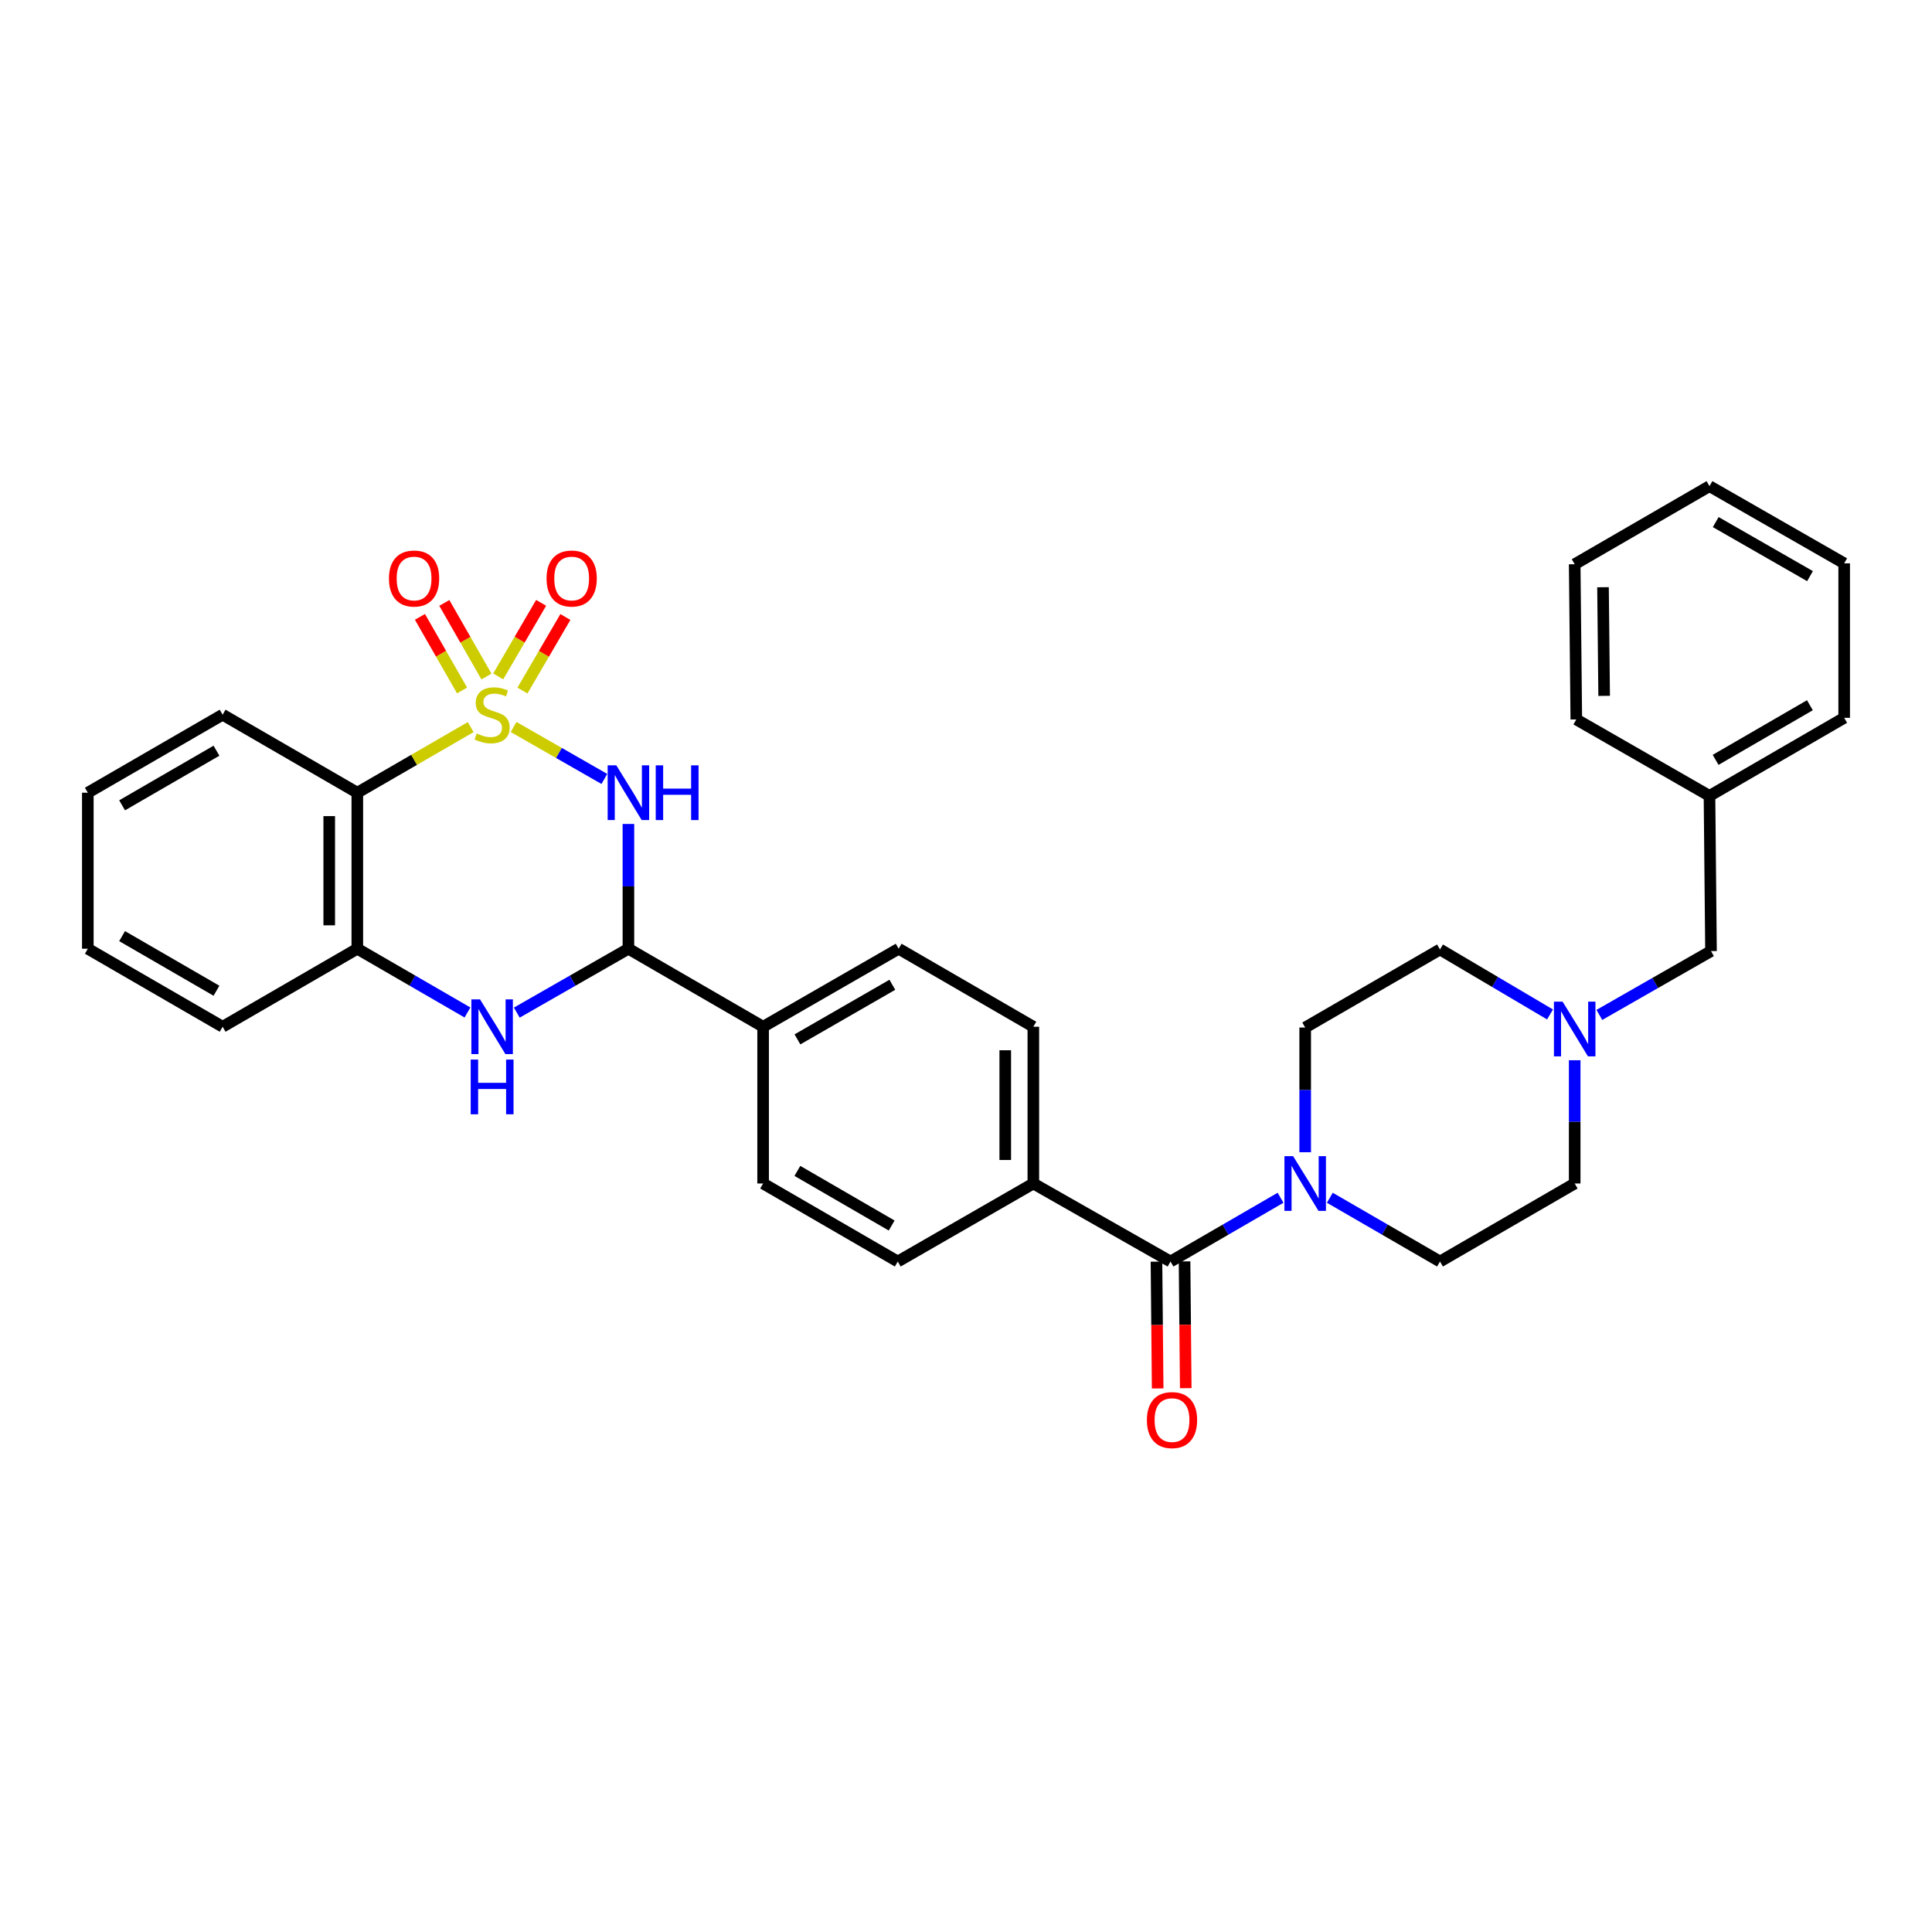 <?xml version='1.0' encoding='iso-8859-1'?>
<svg version='1.1' baseProfile='full'
              xmlns='http://www.w3.org/2000/svg'
                      xmlns:rdkit='http://www.rdkit.org/xml'
                      xmlns:xlink='http://www.w3.org/1999/xlink'
                  xml:space='preserve'
width='1000px' height='1000px' viewBox='0 0 1000 1000'>
<!-- END OF HEADER -->
<rect style='opacity:1.0;fill:#FFFFFF;stroke:none' width='1000' height='1000' x='0' y='0'> </rect>
<path class='bond-0' d='M 265.831,376.287 L 289.323,389.733' style='fill:none;fill-rule:evenodd;stroke:#CCCC00;stroke-width:6px;stroke-linecap:butt;stroke-linejoin:miter;stroke-opacity:1' />
<path class='bond-0' d='M 289.323,389.733 L 312.815,403.179' style='fill:none;fill-rule:evenodd;stroke:#0000FF;stroke-width:6px;stroke-linecap:butt;stroke-linejoin:miter;stroke-opacity:1' />
<path class='bond-1' d='M 243.623,376.348 L 214.284,393.327' style='fill:none;fill-rule:evenodd;stroke:#CCCC00;stroke-width:6px;stroke-linecap:butt;stroke-linejoin:miter;stroke-opacity:1' />
<path class='bond-1' d='M 214.284,393.327 L 184.945,410.306' style='fill:none;fill-rule:evenodd;stroke:#000000;stroke-width:6px;stroke-linecap:butt;stroke-linejoin:miter;stroke-opacity:1' />
<path class='bond-7' d='M 270.427,357.428 L 281.535,338.39' style='fill:none;fill-rule:evenodd;stroke:#CCCC00;stroke-width:6px;stroke-linecap:butt;stroke-linejoin:miter;stroke-opacity:1' />
<path class='bond-7' d='M 281.535,338.39 L 292.643,319.352' style='fill:none;fill-rule:evenodd;stroke:#FF0000;stroke-width:6px;stroke-linecap:butt;stroke-linejoin:miter;stroke-opacity:1' />
<path class='bond-7' d='M 257.872,350.102 L 268.98,331.064' style='fill:none;fill-rule:evenodd;stroke:#CCCC00;stroke-width:6px;stroke-linecap:butt;stroke-linejoin:miter;stroke-opacity:1' />
<path class='bond-7' d='M 268.98,331.064 L 280.088,312.026' style='fill:none;fill-rule:evenodd;stroke:#FF0000;stroke-width:6px;stroke-linecap:butt;stroke-linejoin:miter;stroke-opacity:1' />
<path class='bond-8' d='M 251.781,350.164 L 240.879,331.118' style='fill:none;fill-rule:evenodd;stroke:#CCCC00;stroke-width:6px;stroke-linecap:butt;stroke-linejoin:miter;stroke-opacity:1' />
<path class='bond-8' d='M 240.879,331.118 L 229.978,312.072' style='fill:none;fill-rule:evenodd;stroke:#FF0000;stroke-width:6px;stroke-linecap:butt;stroke-linejoin:miter;stroke-opacity:1' />
<path class='bond-8' d='M 239.165,357.385 L 228.264,338.339' style='fill:none;fill-rule:evenodd;stroke:#CCCC00;stroke-width:6px;stroke-linecap:butt;stroke-linejoin:miter;stroke-opacity:1' />
<path class='bond-8' d='M 228.264,338.339 L 217.362,319.293' style='fill:none;fill-rule:evenodd;stroke:#FF0000;stroke-width:6px;stroke-linecap:butt;stroke-linejoin:miter;stroke-opacity:1' />
<path class='bond-2' d='M 325.267,426.485 L 325.267,458.773' style='fill:none;fill-rule:evenodd;stroke:#0000FF;stroke-width:6px;stroke-linecap:butt;stroke-linejoin:miter;stroke-opacity:1' />
<path class='bond-2' d='M 325.267,458.773 L 325.267,491.062' style='fill:none;fill-rule:evenodd;stroke:#000000;stroke-width:6px;stroke-linecap:butt;stroke-linejoin:miter;stroke-opacity:1' />
<path class='bond-6' d='M 184.945,410.306 L 184.945,491.062' style='fill:none;fill-rule:evenodd;stroke:#000000;stroke-width:6px;stroke-linecap:butt;stroke-linejoin:miter;stroke-opacity:1' />
<path class='bond-6' d='M 170.409,422.419 L 170.409,478.949' style='fill:none;fill-rule:evenodd;stroke:#000000;stroke-width:6px;stroke-linecap:butt;stroke-linejoin:miter;stroke-opacity:1' />
<path class='bond-22' d='M 184.945,410.306 L 115.228,369.927' style='fill:none;fill-rule:evenodd;stroke:#000000;stroke-width:6px;stroke-linecap:butt;stroke-linejoin:miter;stroke-opacity:1' />
<path class='bond-10' d='M 325.267,491.062 L 394.984,531.44' style='fill:none;fill-rule:evenodd;stroke:#000000;stroke-width:6px;stroke-linecap:butt;stroke-linejoin:miter;stroke-opacity:1' />
<path class='bond-32' d='M 325.267,491.062 L 296.379,507.596' style='fill:none;fill-rule:evenodd;stroke:#000000;stroke-width:6px;stroke-linecap:butt;stroke-linejoin:miter;stroke-opacity:1' />
<path class='bond-32' d='M 296.379,507.596 L 267.491,524.13' style='fill:none;fill-rule:evenodd;stroke:#0000FF;stroke-width:6px;stroke-linecap:butt;stroke-linejoin:miter;stroke-opacity:1' />
<path class='bond-3' d='M 241.963,524.059 L 213.454,507.56' style='fill:none;fill-rule:evenodd;stroke:#0000FF;stroke-width:6px;stroke-linecap:butt;stroke-linejoin:miter;stroke-opacity:1' />
<path class='bond-3' d='M 213.454,507.56 L 184.945,491.062' style='fill:none;fill-rule:evenodd;stroke:#000000;stroke-width:6px;stroke-linecap:butt;stroke-linejoin:miter;stroke-opacity:1' />
<path class='bond-4' d='M 605.855,652.962 L 534.854,612.576' style='fill:none;fill-rule:evenodd;stroke:#000000;stroke-width:6px;stroke-linecap:butt;stroke-linejoin:miter;stroke-opacity:1' />
<path class='bond-5' d='M 605.855,652.962 L 634.333,636.464' style='fill:none;fill-rule:evenodd;stroke:#000000;stroke-width:6px;stroke-linecap:butt;stroke-linejoin:miter;stroke-opacity:1' />
<path class='bond-5' d='M 634.333,636.464 L 662.81,619.965' style='fill:none;fill-rule:evenodd;stroke:#0000FF;stroke-width:6px;stroke-linecap:butt;stroke-linejoin:miter;stroke-opacity:1' />
<path class='bond-12' d='M 598.588,653.031 L 598.898,685.842' style='fill:none;fill-rule:evenodd;stroke:#000000;stroke-width:6px;stroke-linecap:butt;stroke-linejoin:miter;stroke-opacity:1' />
<path class='bond-12' d='M 598.898,685.842 L 599.208,718.653' style='fill:none;fill-rule:evenodd;stroke:#FF0000;stroke-width:6px;stroke-linecap:butt;stroke-linejoin:miter;stroke-opacity:1' />
<path class='bond-12' d='M 613.123,652.894 L 613.433,685.705' style='fill:none;fill-rule:evenodd;stroke:#000000;stroke-width:6px;stroke-linecap:butt;stroke-linejoin:miter;stroke-opacity:1' />
<path class='bond-12' d='M 613.433,685.705 L 613.744,718.516' style='fill:none;fill-rule:evenodd;stroke:#FF0000;stroke-width:6px;stroke-linecap:butt;stroke-linejoin:miter;stroke-opacity:1' />
<path class='bond-13' d='M 688.32,619.959 L 716.829,636.461' style='fill:none;fill-rule:evenodd;stroke:#0000FF;stroke-width:6px;stroke-linecap:butt;stroke-linejoin:miter;stroke-opacity:1' />
<path class='bond-13' d='M 716.829,636.461 L 745.338,652.962' style='fill:none;fill-rule:evenodd;stroke:#000000;stroke-width:6px;stroke-linecap:butt;stroke-linejoin:miter;stroke-opacity:1' />
<path class='bond-14' d='M 675.564,596.398 L 675.564,564.121' style='fill:none;fill-rule:evenodd;stroke:#0000FF;stroke-width:6px;stroke-linecap:butt;stroke-linejoin:miter;stroke-opacity:1' />
<path class='bond-14' d='M 675.564,564.121 L 675.564,531.844' style='fill:none;fill-rule:evenodd;stroke:#000000;stroke-width:6px;stroke-linecap:butt;stroke-linejoin:miter;stroke-opacity:1' />
<path class='bond-24' d='M 184.945,491.062 L 115.228,531.44' style='fill:none;fill-rule:evenodd;stroke:#000000;stroke-width:6px;stroke-linecap:butt;stroke-linejoin:miter;stroke-opacity:1' />
<path class='bond-9' d='M 802.291,525.08 L 773.814,508.261' style='fill:none;fill-rule:evenodd;stroke:#0000FF;stroke-width:6px;stroke-linecap:butt;stroke-linejoin:miter;stroke-opacity:1' />
<path class='bond-9' d='M 773.814,508.261 L 745.338,491.442' style='fill:none;fill-rule:evenodd;stroke:#000000;stroke-width:6px;stroke-linecap:butt;stroke-linejoin:miter;stroke-opacity:1' />
<path class='bond-19' d='M 827.827,525.318 L 856.719,508.799' style='fill:none;fill-rule:evenodd;stroke:#0000FF;stroke-width:6px;stroke-linecap:butt;stroke-linejoin:miter;stroke-opacity:1' />
<path class='bond-19' d='M 856.719,508.799 L 885.612,492.281' style='fill:none;fill-rule:evenodd;stroke:#000000;stroke-width:6px;stroke-linecap:butt;stroke-linejoin:miter;stroke-opacity:1' />
<path class='bond-35' d='M 815.055,548.778 L 815.055,580.677' style='fill:none;fill-rule:evenodd;stroke:#0000FF;stroke-width:6px;stroke-linecap:butt;stroke-linejoin:miter;stroke-opacity:1' />
<path class='bond-35' d='M 815.055,580.677 L 815.055,612.576' style='fill:none;fill-rule:evenodd;stroke:#000000;stroke-width:6px;stroke-linecap:butt;stroke-linejoin:miter;stroke-opacity:1' />
<path class='bond-17' d='M 394.984,531.44 L 394.984,612.576' style='fill:none;fill-rule:evenodd;stroke:#000000;stroke-width:6px;stroke-linecap:butt;stroke-linejoin:miter;stroke-opacity:1' />
<path class='bond-18' d='M 394.984,531.44 L 465.146,491.062' style='fill:none;fill-rule:evenodd;stroke:#000000;stroke-width:6px;stroke-linecap:butt;stroke-linejoin:miter;stroke-opacity:1' />
<path class='bond-18' d='M 412.759,537.982 L 461.872,509.717' style='fill:none;fill-rule:evenodd;stroke:#000000;stroke-width:6px;stroke-linecap:butt;stroke-linejoin:miter;stroke-opacity:1' />
<path class='bond-11' d='M 534.854,612.576 L 534.854,531.44' style='fill:none;fill-rule:evenodd;stroke:#000000;stroke-width:6px;stroke-linecap:butt;stroke-linejoin:miter;stroke-opacity:1' />
<path class='bond-11' d='M 520.318,600.406 L 520.318,543.611' style='fill:none;fill-rule:evenodd;stroke:#000000;stroke-width:6px;stroke-linecap:butt;stroke-linejoin:miter;stroke-opacity:1' />
<path class='bond-34' d='M 534.854,612.576 L 464.685,652.962' style='fill:none;fill-rule:evenodd;stroke:#000000;stroke-width:6px;stroke-linecap:butt;stroke-linejoin:miter;stroke-opacity:1' />
<path class='bond-20' d='M 745.338,652.962 L 815.055,612.576' style='fill:none;fill-rule:evenodd;stroke:#000000;stroke-width:6px;stroke-linecap:butt;stroke-linejoin:miter;stroke-opacity:1' />
<path class='bond-21' d='M 675.564,531.844 L 745.338,491.442' style='fill:none;fill-rule:evenodd;stroke:#000000;stroke-width:6px;stroke-linecap:butt;stroke-linejoin:miter;stroke-opacity:1' />
<path class='bond-15' d='M 464.685,652.962 L 394.984,612.576' style='fill:none;fill-rule:evenodd;stroke:#000000;stroke-width:6px;stroke-linecap:butt;stroke-linejoin:miter;stroke-opacity:1' />
<path class='bond-15' d='M 461.518,634.327 L 412.727,606.057' style='fill:none;fill-rule:evenodd;stroke:#000000;stroke-width:6px;stroke-linecap:butt;stroke-linejoin:miter;stroke-opacity:1' />
<path class='bond-16' d='M 534.854,531.44 L 465.146,491.062' style='fill:none;fill-rule:evenodd;stroke:#000000;stroke-width:6px;stroke-linecap:butt;stroke-linejoin:miter;stroke-opacity:1' />
<path class='bond-23' d='M 885.612,492.281 L 884.828,411.945' style='fill:none;fill-rule:evenodd;stroke:#000000;stroke-width:6px;stroke-linecap:butt;stroke-linejoin:miter;stroke-opacity:1' />
<path class='bond-27' d='M 115.228,369.927 L 45.455,410.306' style='fill:none;fill-rule:evenodd;stroke:#000000;stroke-width:6px;stroke-linecap:butt;stroke-linejoin:miter;stroke-opacity:1' />
<path class='bond-27' d='M 112.043,388.565 L 63.201,416.83' style='fill:none;fill-rule:evenodd;stroke:#000000;stroke-width:6px;stroke-linecap:butt;stroke-linejoin:miter;stroke-opacity:1' />
<path class='bond-25' d='M 884.828,411.945 L 954.545,371.543' style='fill:none;fill-rule:evenodd;stroke:#000000;stroke-width:6px;stroke-linecap:butt;stroke-linejoin:miter;stroke-opacity:1' />
<path class='bond-25' d='M 887.997,393.308 L 936.799,365.026' style='fill:none;fill-rule:evenodd;stroke:#000000;stroke-width:6px;stroke-linecap:butt;stroke-linejoin:miter;stroke-opacity:1' />
<path class='bond-26' d='M 884.828,411.945 L 815.895,372.382' style='fill:none;fill-rule:evenodd;stroke:#000000;stroke-width:6px;stroke-linecap:butt;stroke-linejoin:miter;stroke-opacity:1' />
<path class='bond-33' d='M 115.228,531.44 L 45.455,491.062' style='fill:none;fill-rule:evenodd;stroke:#000000;stroke-width:6px;stroke-linecap:butt;stroke-linejoin:miter;stroke-opacity:1' />
<path class='bond-33' d='M 112.043,512.802 L 63.201,484.537' style='fill:none;fill-rule:evenodd;stroke:#000000;stroke-width:6px;stroke-linecap:butt;stroke-linejoin:miter;stroke-opacity:1' />
<path class='bond-30' d='M 954.545,371.543 L 954.545,291.586' style='fill:none;fill-rule:evenodd;stroke:#000000;stroke-width:6px;stroke-linecap:butt;stroke-linejoin:miter;stroke-opacity:1' />
<path class='bond-29' d='M 815.895,372.382 L 815.055,292.046' style='fill:none;fill-rule:evenodd;stroke:#000000;stroke-width:6px;stroke-linecap:butt;stroke-linejoin:miter;stroke-opacity:1' />
<path class='bond-29' d='M 830.304,360.18 L 829.716,303.944' style='fill:none;fill-rule:evenodd;stroke:#000000;stroke-width:6px;stroke-linecap:butt;stroke-linejoin:miter;stroke-opacity:1' />
<path class='bond-28' d='M 45.455,410.306 L 45.455,491.062' style='fill:none;fill-rule:evenodd;stroke:#000000;stroke-width:6px;stroke-linecap:butt;stroke-linejoin:miter;stroke-opacity:1' />
<path class='bond-31' d='M 815.055,292.046 L 884.828,251.627' style='fill:none;fill-rule:evenodd;stroke:#000000;stroke-width:6px;stroke-linecap:butt;stroke-linejoin:miter;stroke-opacity:1' />
<path class='bond-36' d='M 954.545,291.586 L 884.828,251.627' style='fill:none;fill-rule:evenodd;stroke:#000000;stroke-width:6px;stroke-linecap:butt;stroke-linejoin:miter;stroke-opacity:1' />
<path class='bond-36' d='M 936.86,298.203 L 888.058,270.233' style='fill:none;fill-rule:evenodd;stroke:#000000;stroke-width:6px;stroke-linecap:butt;stroke-linejoin:miter;stroke-opacity:1' />
<path  class='atom-0' d='M 246.719 379.647
Q 247.039 379.767, 248.359 380.327
Q 249.679 380.887, 251.119 381.247
Q 252.599 381.567, 254.039 381.567
Q 256.719 381.567, 258.279 380.287
Q 259.839 378.967, 259.839 376.687
Q 259.839 375.127, 259.039 374.167
Q 258.279 373.207, 257.079 372.687
Q 255.879 372.167, 253.879 371.567
Q 251.359 370.807, 249.839 370.087
Q 248.359 369.367, 247.279 367.847
Q 246.239 366.327, 246.239 363.767
Q 246.239 360.207, 248.639 358.007
Q 251.079 355.807, 255.879 355.807
Q 259.159 355.807, 262.879 357.367
L 261.959 360.447
Q 258.559 359.047, 255.999 359.047
Q 253.239 359.047, 251.719 360.207
Q 250.199 361.327, 250.239 363.287
Q 250.239 364.807, 250.999 365.727
Q 251.799 366.647, 252.919 367.167
Q 254.079 367.687, 255.999 368.287
Q 258.559 369.087, 260.079 369.887
Q 261.599 370.687, 262.679 372.327
Q 263.799 373.927, 263.799 376.687
Q 263.799 380.607, 261.159 382.727
Q 258.559 384.807, 254.199 384.807
Q 251.679 384.807, 249.759 384.247
Q 247.879 383.727, 245.639 382.807
L 246.719 379.647
' fill='#CCCC00'/>
<path  class='atom-1' d='M 319.007 396.146
L 328.287 411.146
Q 329.207 412.626, 330.687 415.306
Q 332.167 417.986, 332.247 418.146
L 332.247 396.146
L 336.007 396.146
L 336.007 424.466
L 332.127 424.466
L 322.167 408.066
Q 321.007 406.146, 319.767 403.946
Q 318.567 401.746, 318.207 401.066
L 318.207 424.466
L 314.527 424.466
L 314.527 396.146
L 319.007 396.146
' fill='#0000FF'/>
<path  class='atom-1' d='M 339.407 396.146
L 343.247 396.146
L 343.247 408.186
L 357.727 408.186
L 357.727 396.146
L 361.567 396.146
L 361.567 424.466
L 357.727 424.466
L 357.727 411.386
L 343.247 411.386
L 343.247 424.466
L 339.407 424.466
L 339.407 396.146
' fill='#0000FF'/>
<path  class='atom-4' d='M 248.459 517.28
L 257.739 532.28
Q 258.659 533.76, 260.139 536.44
Q 261.619 539.12, 261.699 539.28
L 261.699 517.28
L 265.459 517.28
L 265.459 545.6
L 261.579 545.6
L 251.619 529.2
Q 250.459 527.28, 249.219 525.08
Q 248.019 522.88, 247.659 522.2
L 247.659 545.6
L 243.979 545.6
L 243.979 517.28
L 248.459 517.28
' fill='#0000FF'/>
<path  class='atom-4' d='M 243.639 548.432
L 247.479 548.432
L 247.479 560.472
L 261.959 560.472
L 261.959 548.432
L 265.799 548.432
L 265.799 576.752
L 261.959 576.752
L 261.959 563.672
L 247.479 563.672
L 247.479 576.752
L 243.639 576.752
L 243.639 548.432
' fill='#0000FF'/>
<path  class='atom-6' d='M 669.304 598.416
L 678.584 613.416
Q 679.504 614.896, 680.984 617.576
Q 682.464 620.256, 682.544 620.416
L 682.544 598.416
L 686.304 598.416
L 686.304 626.736
L 682.424 626.736
L 672.464 610.336
Q 671.304 608.416, 670.064 606.216
Q 668.864 604.016, 668.504 603.336
L 668.504 626.736
L 664.824 626.736
L 664.824 598.416
L 669.304 598.416
' fill='#0000FF'/>
<path  class='atom-8' d='M 282.896 299.434
Q 282.896 292.634, 286.256 288.834
Q 289.616 285.034, 295.896 285.034
Q 302.176 285.034, 305.536 288.834
Q 308.896 292.634, 308.896 299.434
Q 308.896 306.314, 305.496 310.234
Q 302.096 314.114, 295.896 314.114
Q 289.656 314.114, 286.256 310.234
Q 282.896 306.354, 282.896 299.434
M 295.896 310.914
Q 300.216 310.914, 302.536 308.034
Q 304.896 305.114, 304.896 299.434
Q 304.896 293.874, 302.536 291.074
Q 300.216 288.234, 295.896 288.234
Q 291.576 288.234, 289.216 291.034
Q 286.896 293.834, 286.896 299.434
Q 286.896 305.154, 289.216 308.034
Q 291.576 310.914, 295.896 310.914
' fill='#FF0000'/>
<path  class='atom-9' d='M 201.324 299.434
Q 201.324 292.634, 204.684 288.834
Q 208.044 285.034, 214.324 285.034
Q 220.604 285.034, 223.964 288.834
Q 227.324 292.634, 227.324 299.434
Q 227.324 306.314, 223.924 310.234
Q 220.524 314.114, 214.324 314.114
Q 208.084 314.114, 204.684 310.234
Q 201.324 306.354, 201.324 299.434
M 214.324 310.914
Q 218.644 310.914, 220.964 308.034
Q 223.324 305.114, 223.324 299.434
Q 223.324 293.874, 220.964 291.074
Q 218.644 288.234, 214.324 288.234
Q 210.004 288.234, 207.644 291.034
Q 205.324 293.834, 205.324 299.434
Q 205.324 305.154, 207.644 308.034
Q 210.004 310.914, 214.324 310.914
' fill='#FF0000'/>
<path  class='atom-10' d='M 808.795 518.459
L 818.075 533.459
Q 818.995 534.939, 820.475 537.619
Q 821.955 540.299, 822.035 540.459
L 822.035 518.459
L 825.795 518.459
L 825.795 546.779
L 821.915 546.779
L 811.955 530.379
Q 810.795 528.459, 809.555 526.259
Q 808.355 524.059, 807.995 523.379
L 807.995 546.779
L 804.315 546.779
L 804.315 518.459
L 808.795 518.459
' fill='#0000FF'/>
<path  class='atom-13' d='M 593.631 735.034
Q 593.631 728.234, 596.991 724.434
Q 600.351 720.634, 606.631 720.634
Q 612.911 720.634, 616.271 724.434
Q 619.631 728.234, 619.631 735.034
Q 619.631 741.914, 616.231 745.834
Q 612.831 749.714, 606.631 749.714
Q 600.391 749.714, 596.991 745.834
Q 593.631 741.954, 593.631 735.034
M 606.631 746.514
Q 610.951 746.514, 613.271 743.634
Q 615.631 740.714, 615.631 735.034
Q 615.631 729.474, 613.271 726.674
Q 610.951 723.834, 606.631 723.834
Q 602.311 723.834, 599.951 726.634
Q 597.631 729.434, 597.631 735.034
Q 597.631 740.754, 599.951 743.634
Q 602.311 746.514, 606.631 746.514
' fill='#FF0000'/>
</svg>
